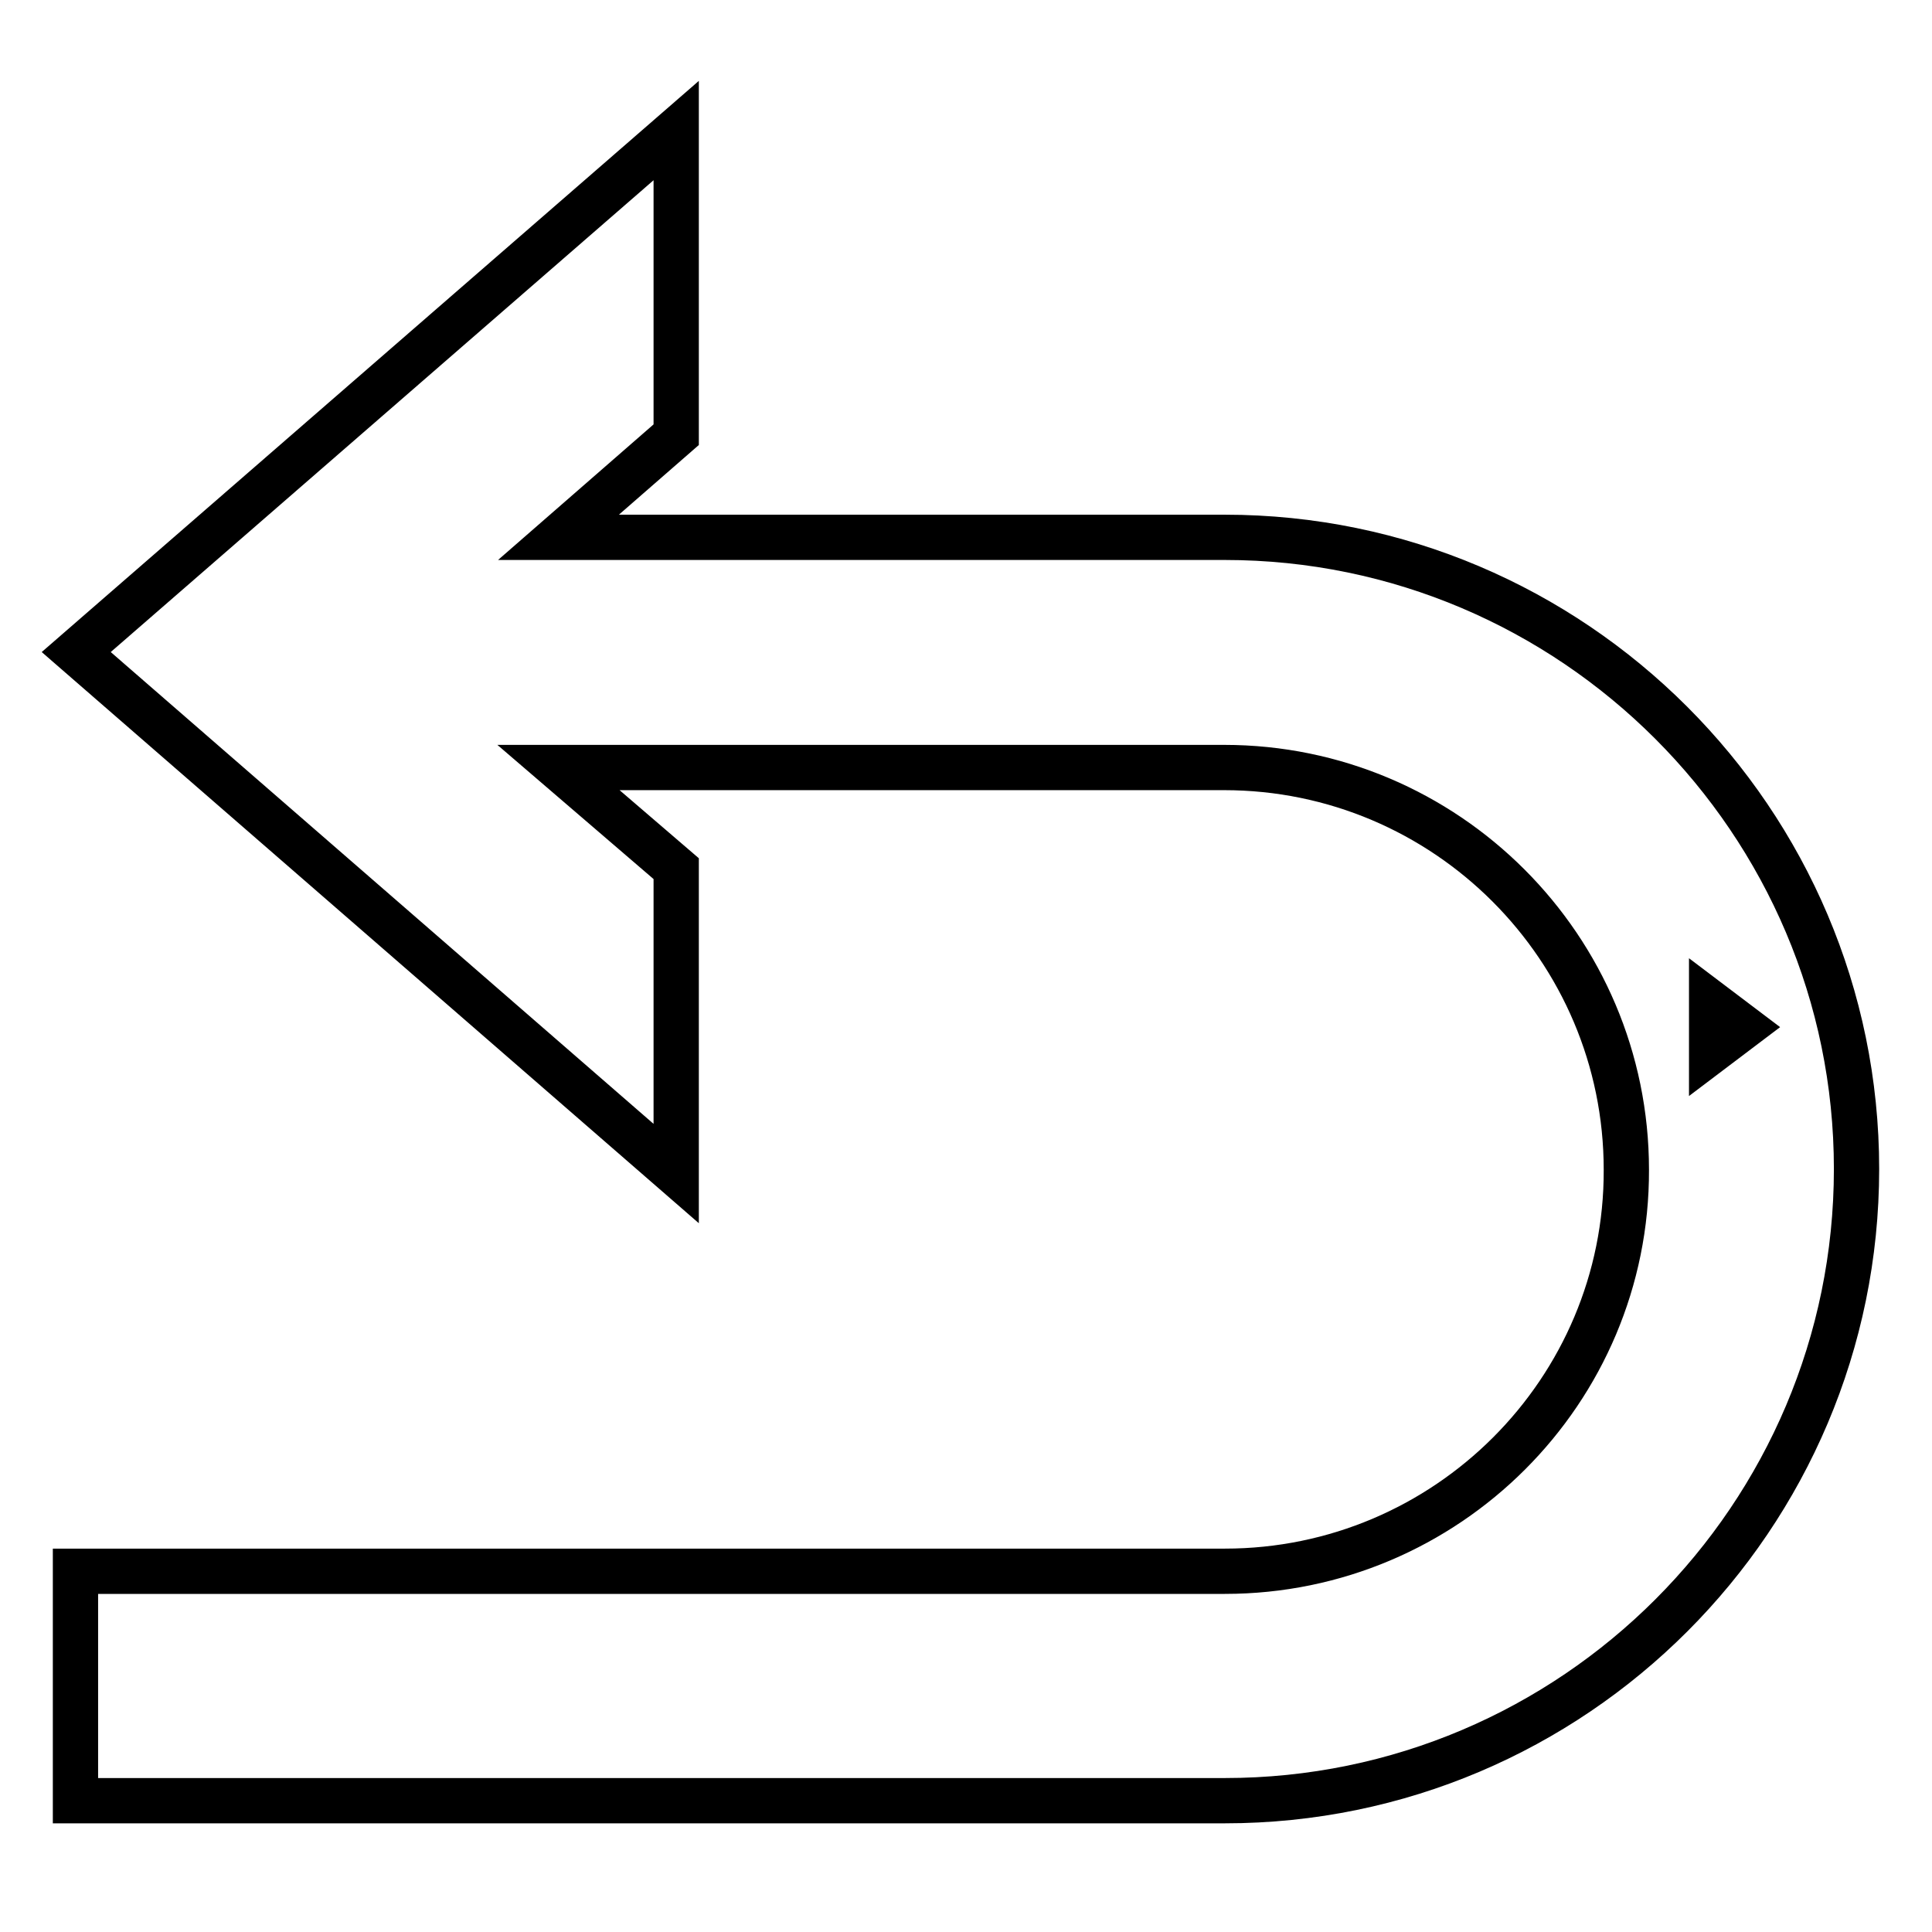 <?xml version="1.0" encoding="utf-8"?>
<!-- Svg Vector Icons : http://www.onlinewebfonts.com/icon -->
<!DOCTYPE svg PUBLIC "-//W3C//DTD SVG 1.1//EN" "http://www.w3.org/Graphics/SVG/1.1/DTD/svg11.dtd">
<svg version="1.1" xmlns="http://www.w3.org/2000/svg" xmlns:xlink="http://www.w3.org/1999/xlink" x="0px" y="0px" viewBox="0 0 256 256" enable-background="new 0 0 256 256" xml:space="preserve">
<g> <path stroke-width="6" fill-opacity="0" stroke="#000000"  d="M162.3,208.2H10v30.4h152.3c46.2,0,83.7-37.6,83.7-83.7s-37.6-83.7-83.7-83.7H74l15.6-13.6V17.3L10.1,86.4 l79.5,69.1v-40.4L74,101.7h88.2c29.4,0,53.3,23.9,53.3,53.3C215.6,184.3,191.7,208.2,162.3,208.2z M226.8,133v6.2l4.1-3.1 L226.8,133z"/></g>
</svg>